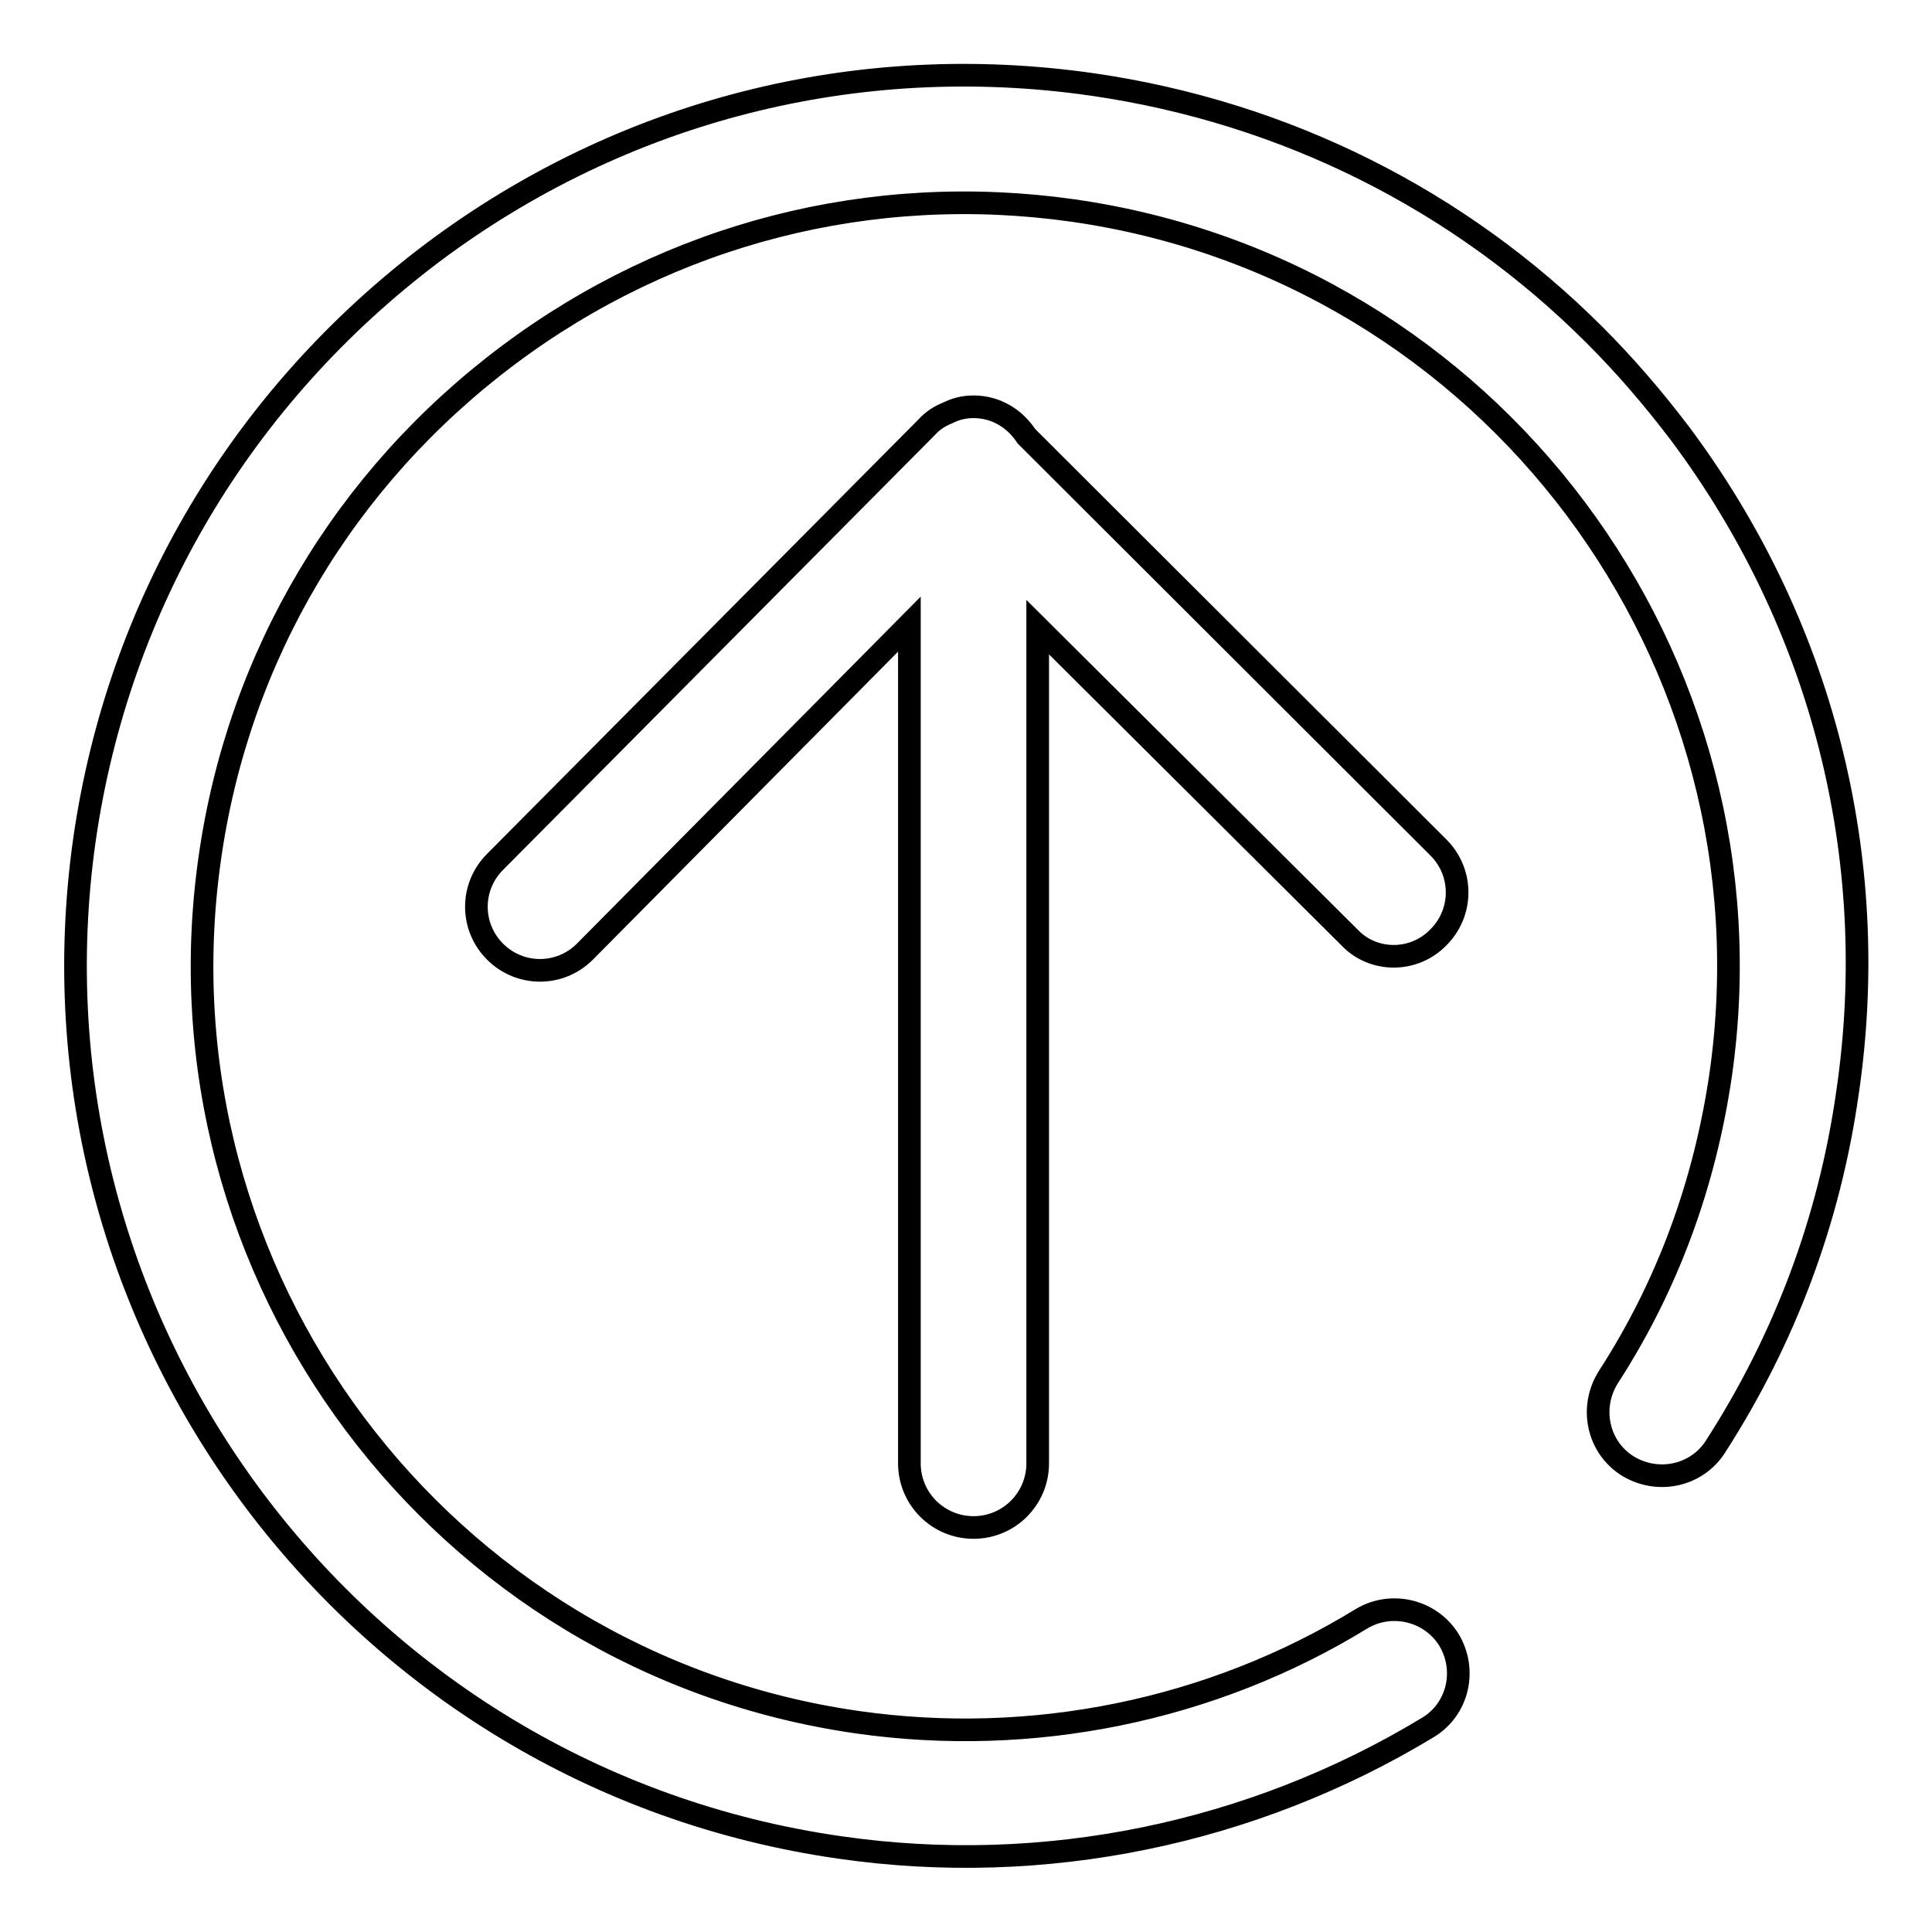 <?xml version="1.0" encoding="utf-8"?>
<!-- Svg Vector Icons : http://www.onlinewebfonts.com/icon -->
<!DOCTYPE svg PUBLIC "-//W3C//DTD SVG 1.1//EN" "http://www.w3.org/Graphics/SVG/1.1/DTD/svg11.dtd">
<svg version="1.1" xmlns="http://www.w3.org/2000/svg" xmlns:xlink="http://www.w3.org/1999/xlink" x="0px" y="0px" viewBox="0 0 256 256" enable-background="new 0 0 256 256" xml:space="preserve">
<g><g><path stroke-width="3" fill-opacity="0" stroke="#000000"  d="M190.6,124.2c3.3-3.3,3.3-8.6,0-11.9l-54.6-54.5c-1.5-2.3-4-3.9-7-3.9c-1.3,0-2.4,0.3-3.4,0.8c-1,0.4-2,1-2.8,1.9l-57.2,57.6c-3.3,3.3-3.3,8.6,0,11.9c3.3,3.3,8.6,3.3,11.9,0l43-43.4v111.2c0,4.7,3.8,8.5,8.5,8.5c4.7,0,8.5-3.8,8.5-8.5V83.1l41.3,41.1C181.9,127.5,187.3,127.6,190.6,124.2z"/><path stroke-width="3" fill-opacity="0" stroke="#000000"  d="M211.3,44.4L211.3,44.4c4,4,7.7,8.3,11.2,12.9c18.9,25.2,26.9,56.3,22.3,87.5c-2.4,16.9-8.3,32.6-17.5,46.9c-2.5,3.9-7.7,5-11.7,2.5c-3.9-2.5-5-7.7-2.5-11.7c7.9-12.2,12.8-25.7,14.9-40.1c7.9-55.2-30.5-106.6-85.8-114.5c-26.7-3.8-53.3,3-74.9,19.2c-21.6,16.2-35.7,39.8-39.5,66.6c-7.9,55.2,30.6,106.6,85.8,114.5c23.1,3.3,46.9-1.5,66.8-13.7c4-2.4,9.2-1.1,11.6,2.8c2.4,4,1.2,9.2-2.8,11.6c-23.3,14.1-50.9,19.8-77.9,15.9C46.9,235.6,2,175.7,11.2,111.2C15.7,80,32.1,52.5,57.3,33.5c25.2-18.9,56.3-26.8,87.5-22.3C170.3,14.9,193.4,26.5,211.3,44.4L211.3,44.4z"/></g></g>
</svg>